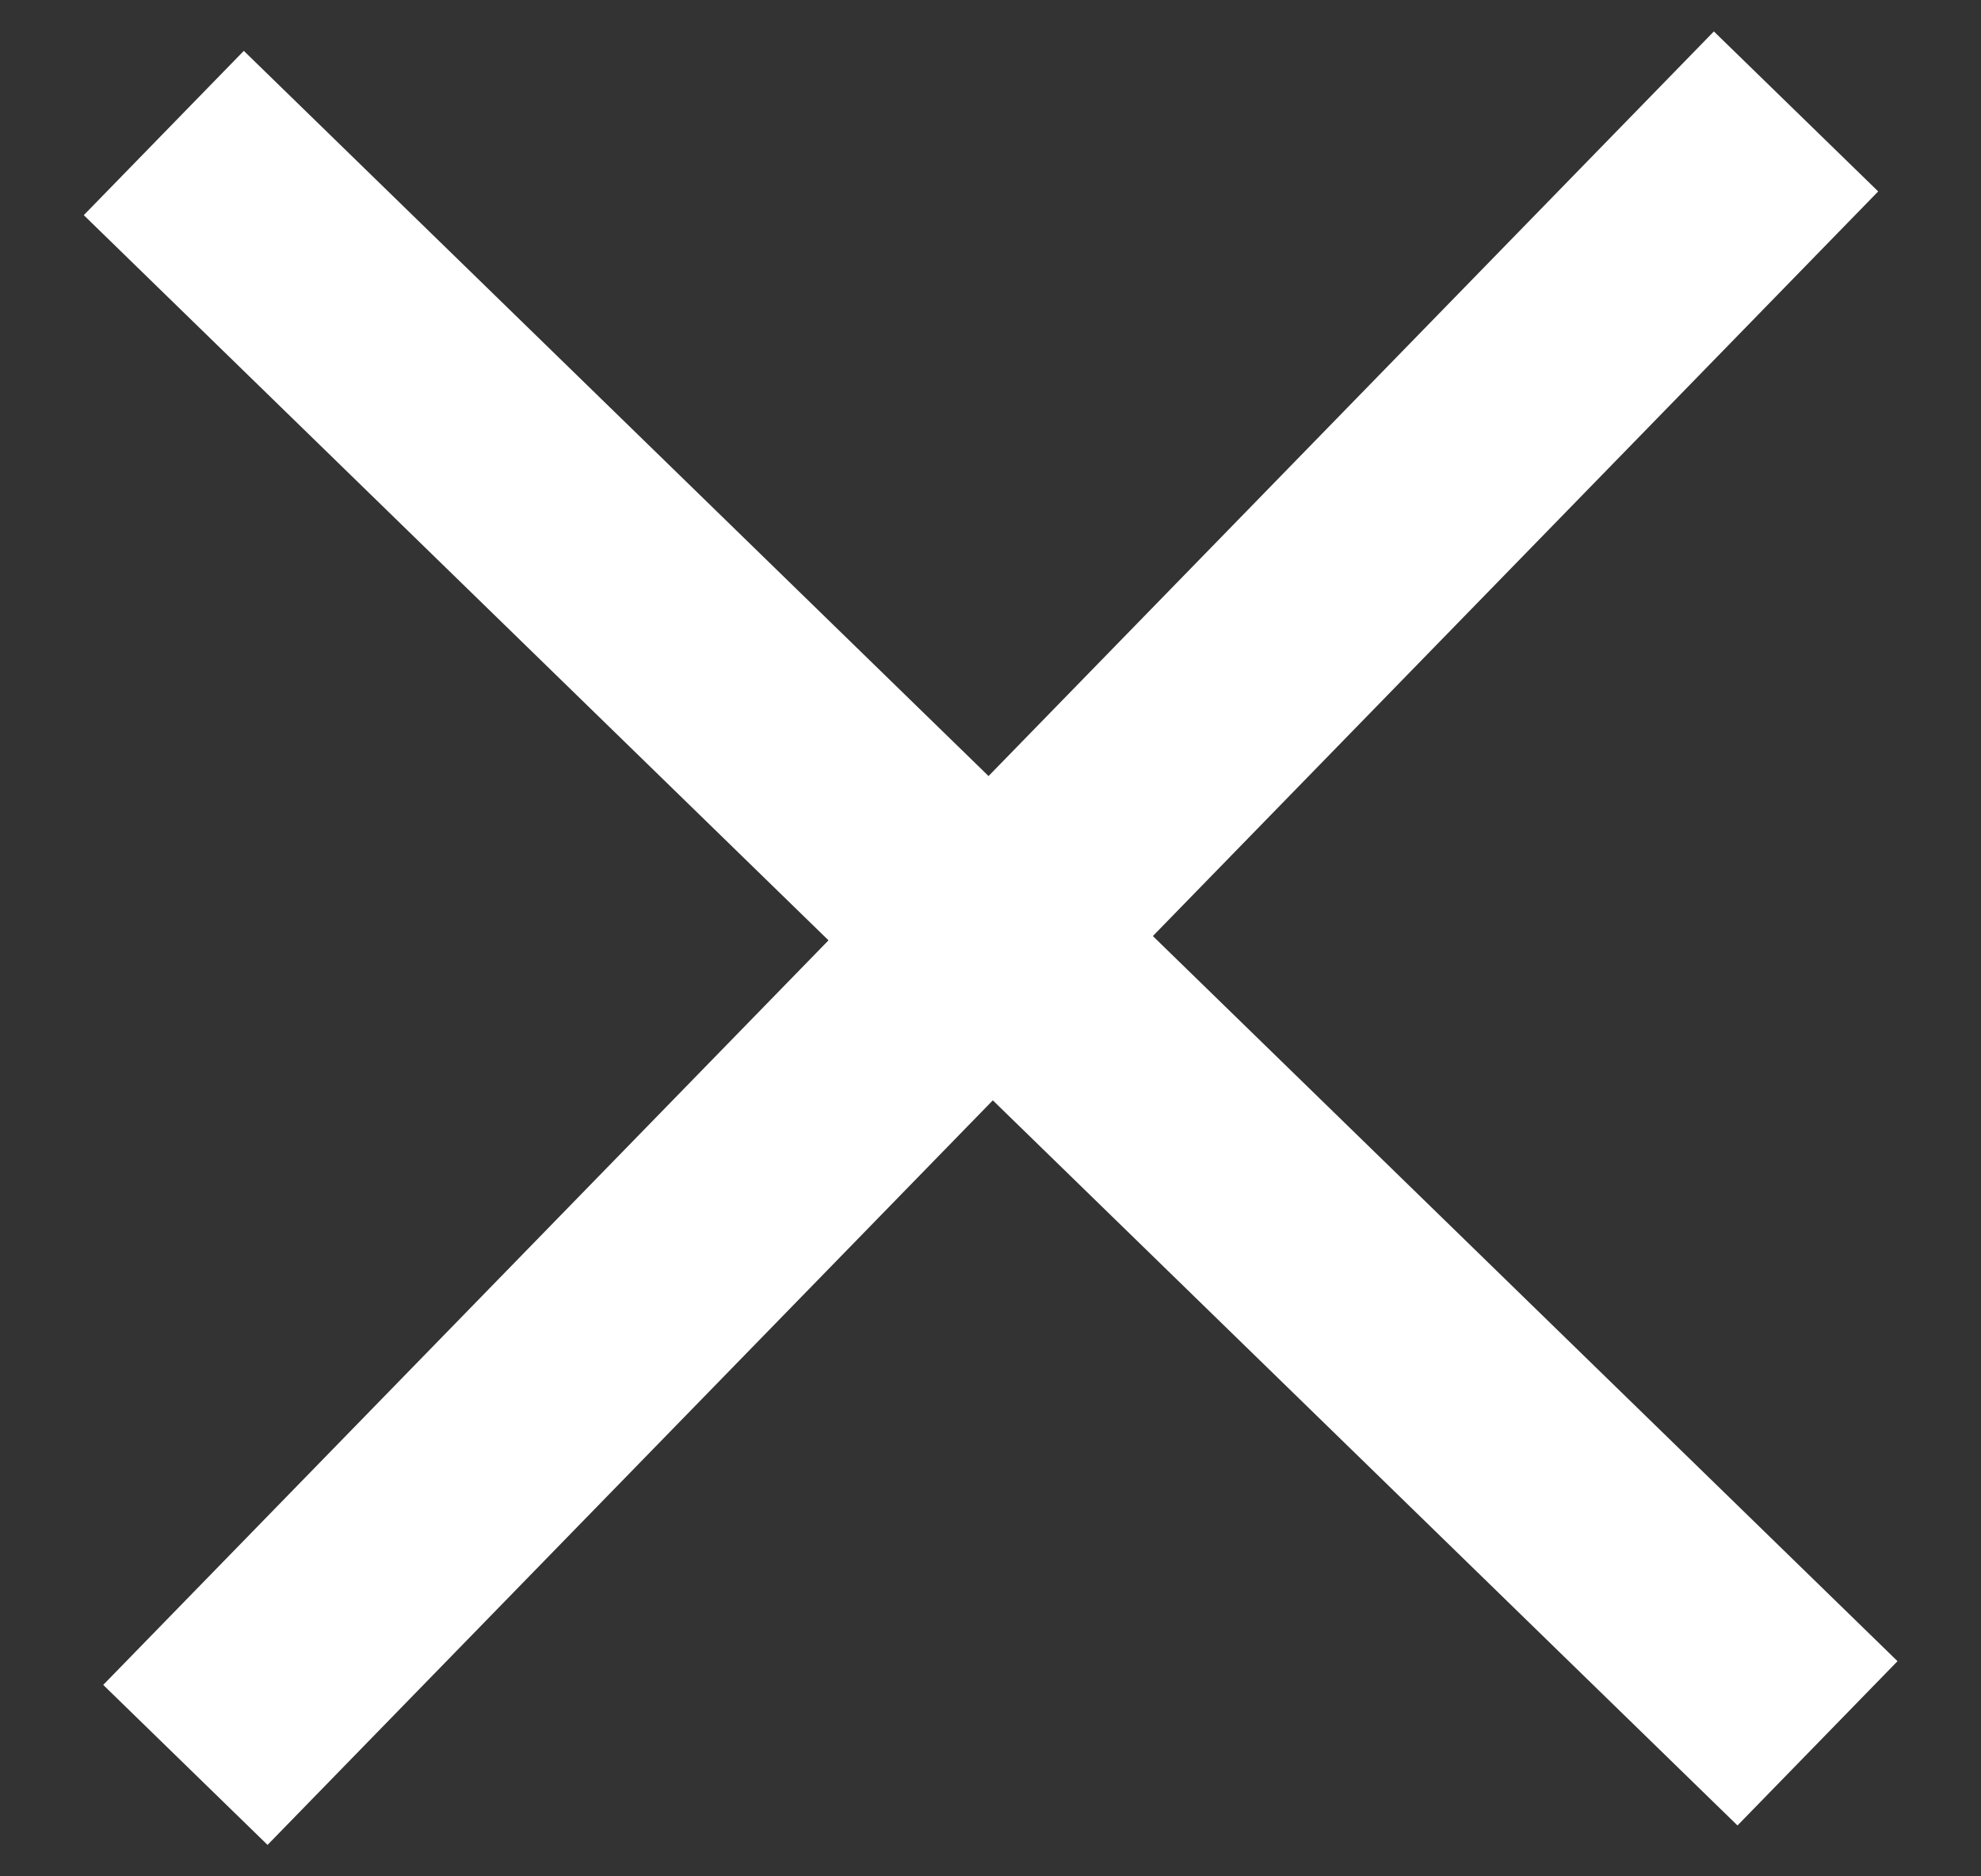 <svg xmlns="http://www.w3.org/2000/svg" width="19" height="18" viewBox="0 0 19 18" fill="none"><rect x="0" y="0" width="19" height="18" fill="#333333" stroke="none"/><path d="M17.432 16.724L1.571 1.276" stroke="white" stroke-width="2.2"></path><path d="M1.778 16.931L17.226 1.069" stroke="white" stroke-width="2.2"></path></svg>